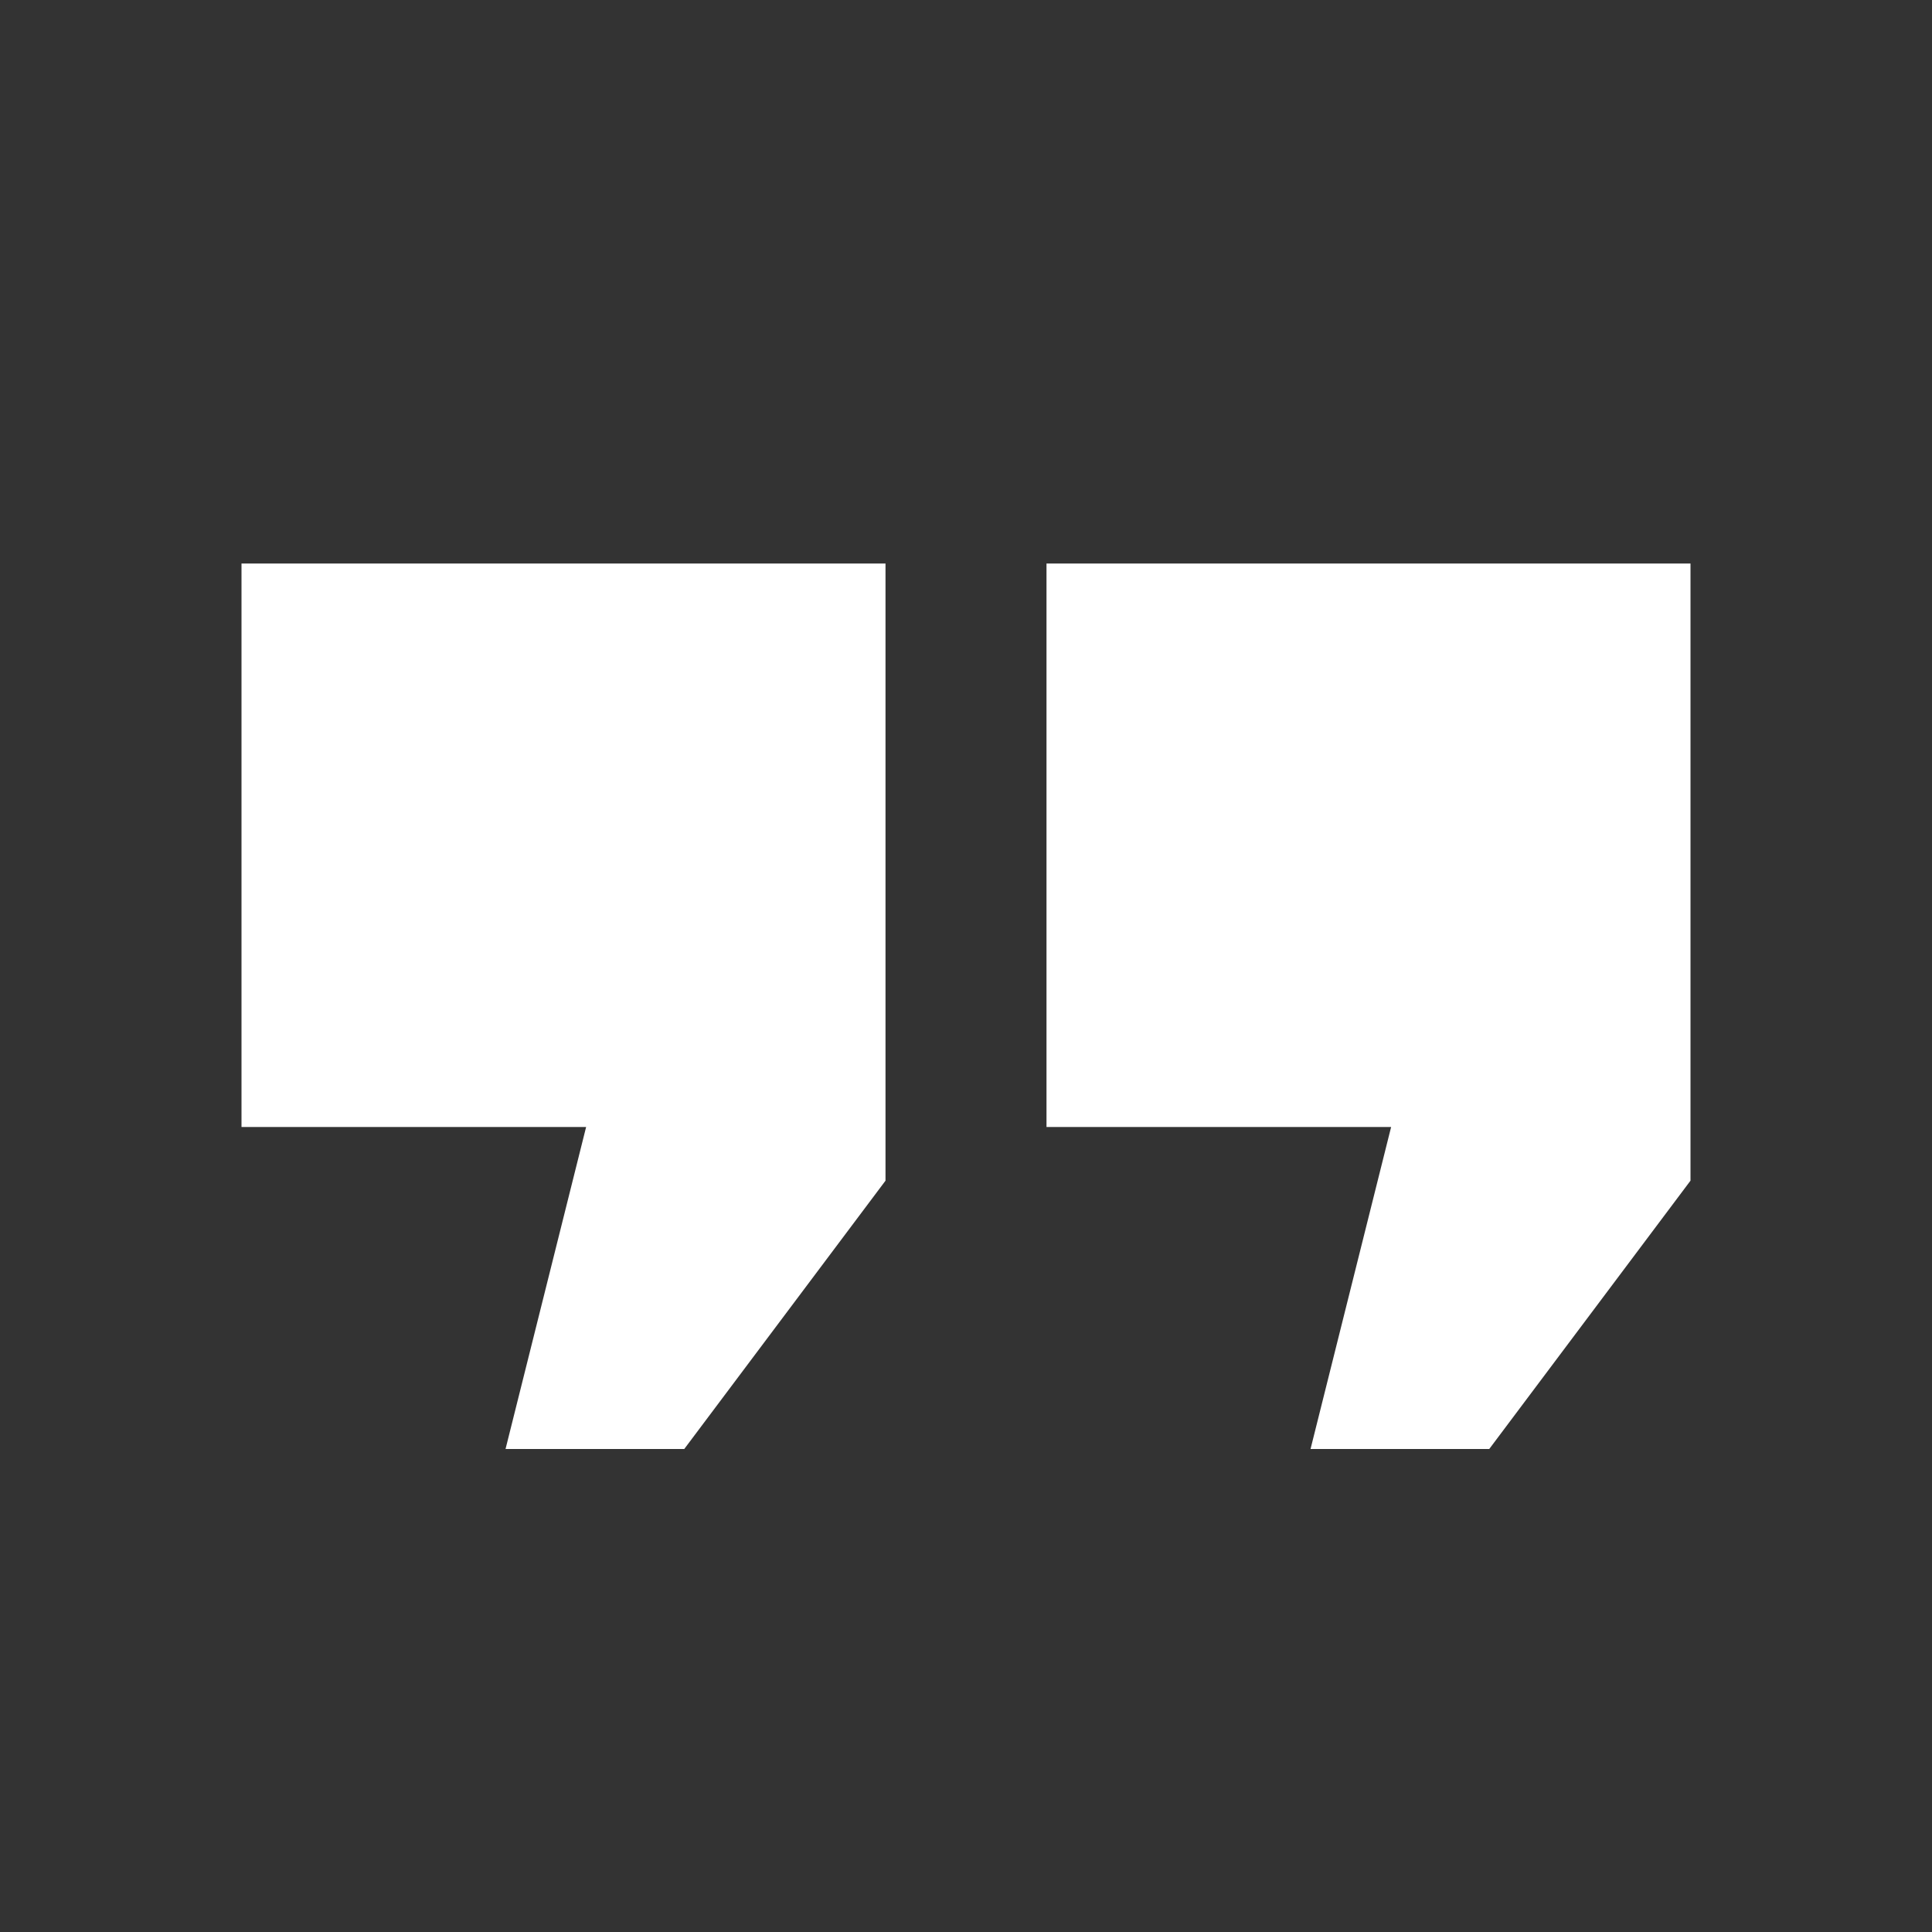 <svg width="48" height="48" viewBox="0 0 48 48" fill="none" xmlns="http://www.w3.org/2000/svg">
<rect x="0" y="0" width="48" height="48" fill="#333333" stroke="none"/>
<path fill-rule="evenodd" clip-rule="evenodd" d="M6 14H22V29.334L17 36H12.56L14.562 28H6V14ZM26 14H42V29.333L37 36H32.56L34.562 28H26V14Z" fill="white"/>
</svg>
